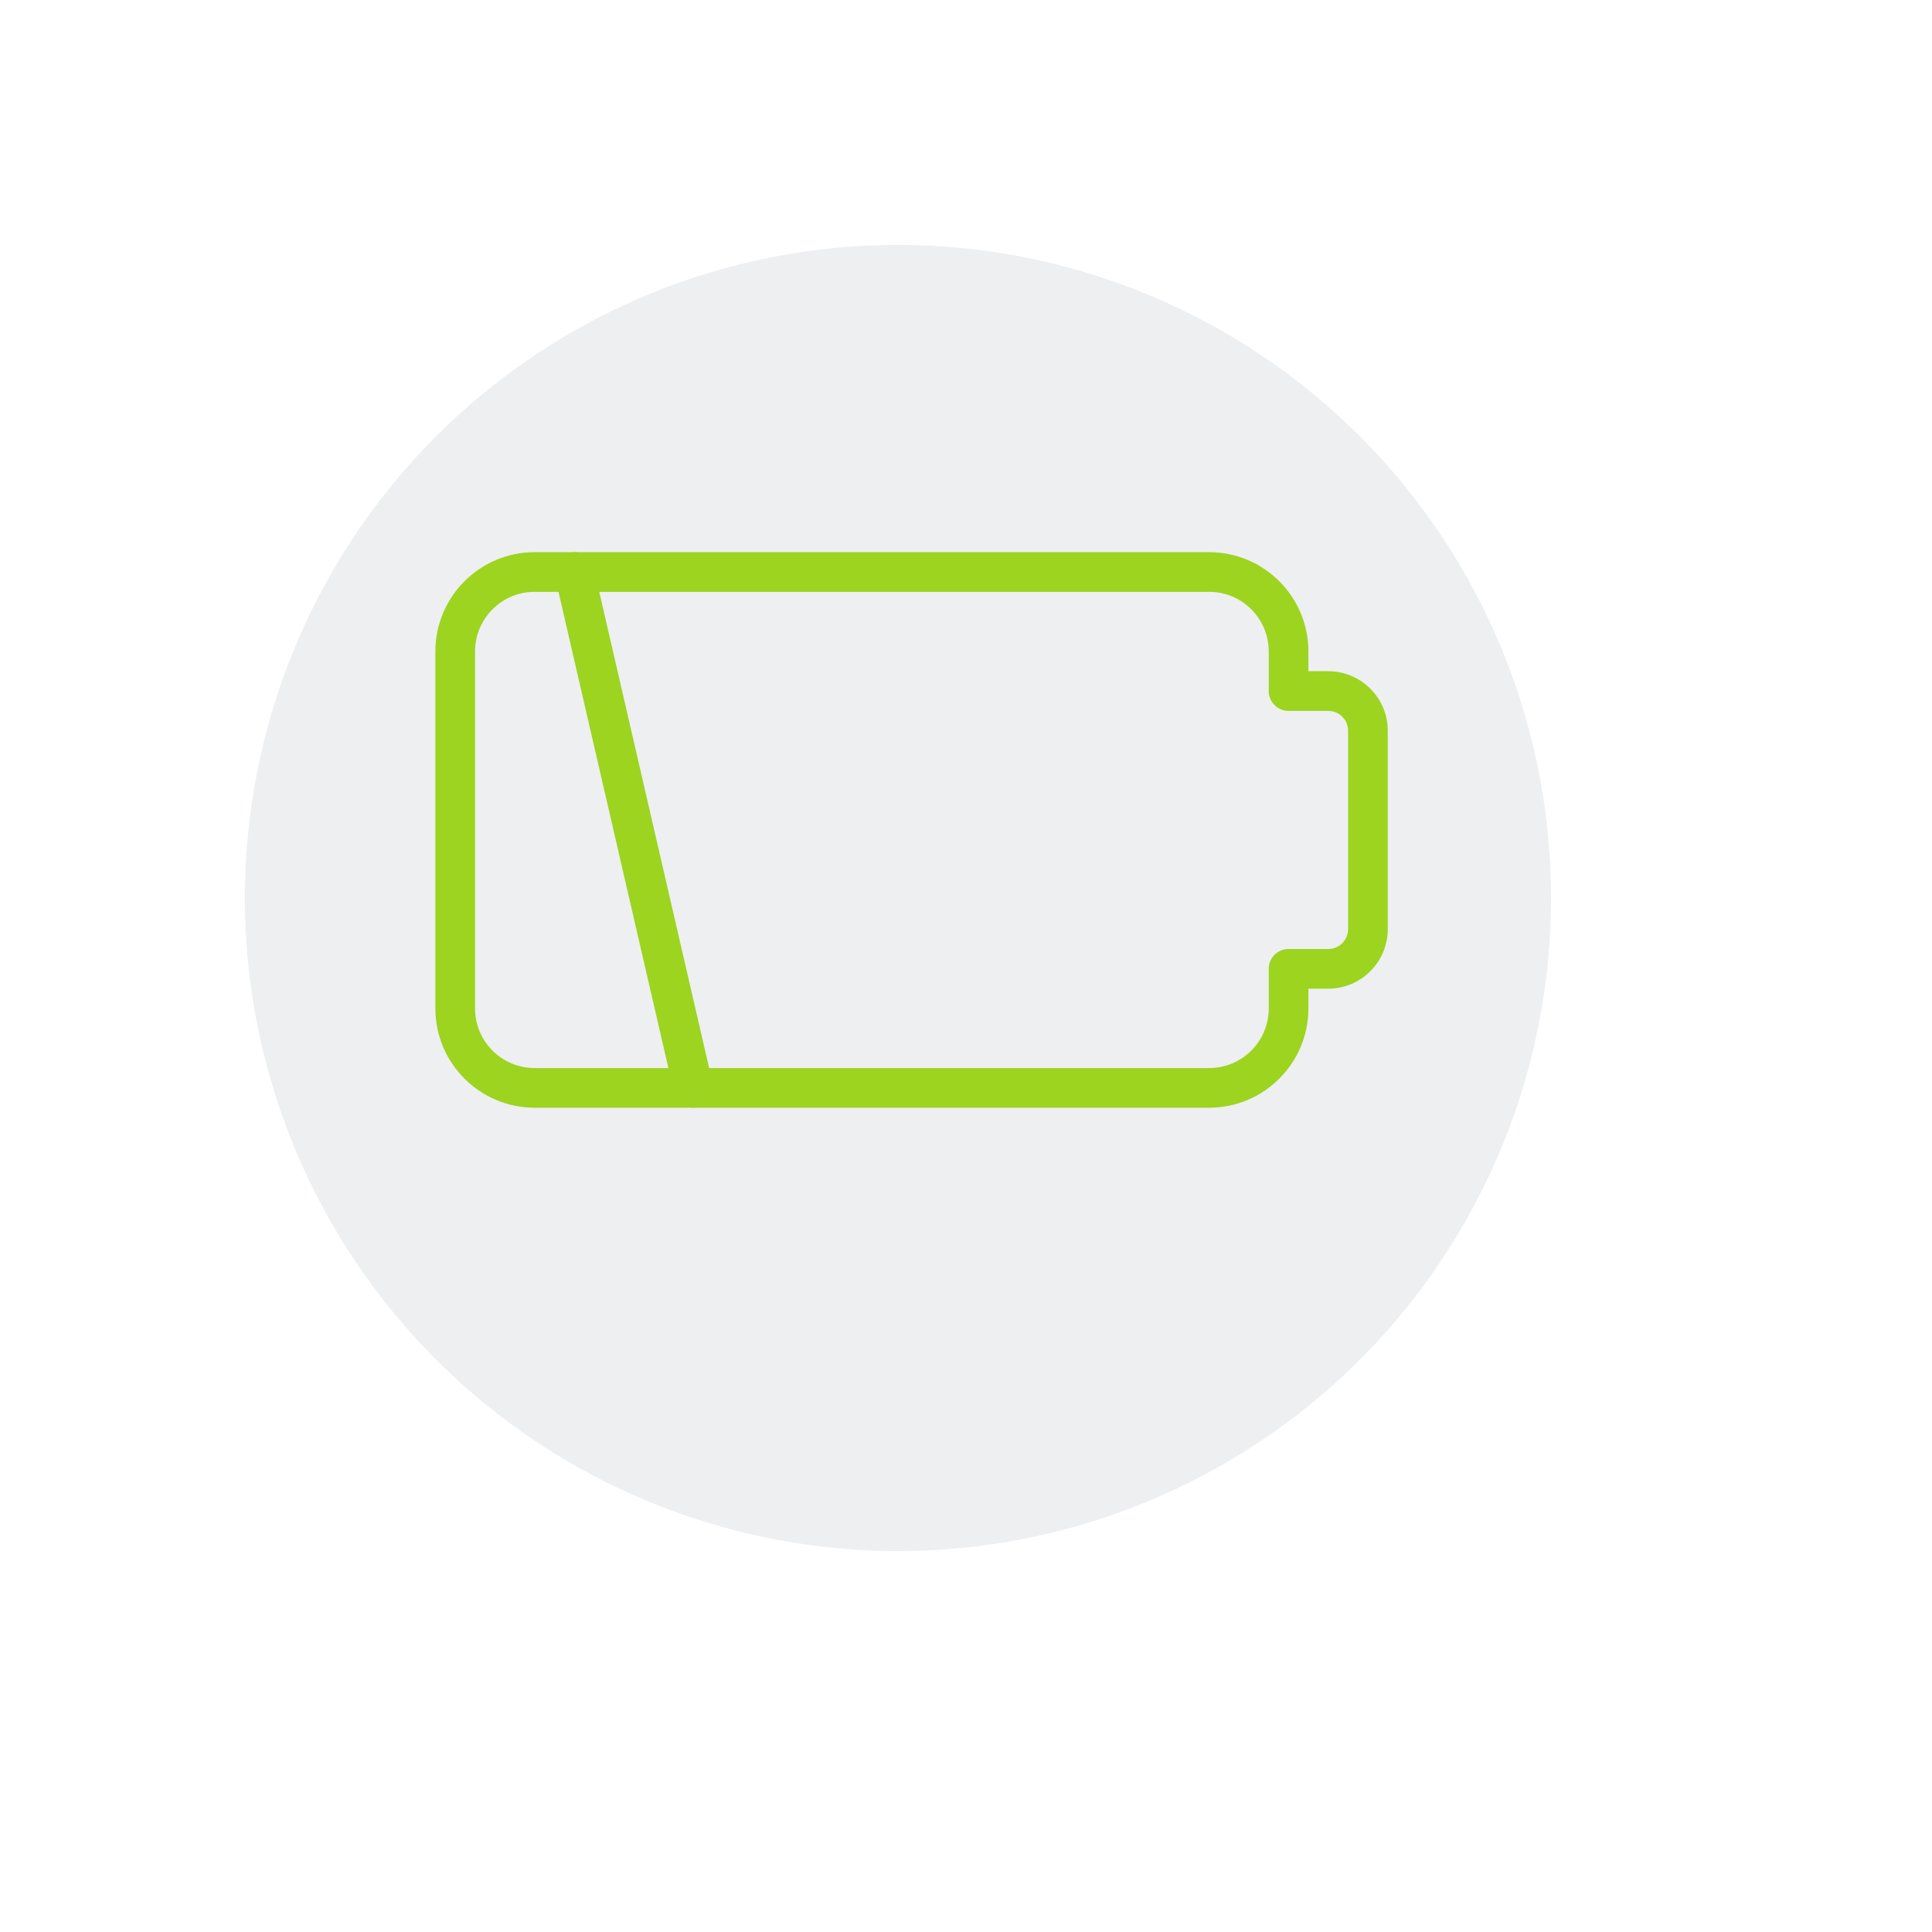 <?xml version="1.0" encoding="UTF-8"?> <svg xmlns="http://www.w3.org/2000/svg" width="71" height="71" viewBox="0 0 71 71" fill="none"> <g filter="url(#filter0_dd)"> <circle cx="33" cy="33" r="24" fill="#EEEFF1"></circle> </g> <g clip-path="url(#clip0)" filter="url(#filter1_d)"> <path d="M44.438 40.708H19.646C17.636 40.708 16 39.072 16 37.063V23.938C16 21.928 17.636 20.292 19.646 20.292H44.438C46.447 20.292 48.083 21.928 48.083 23.938V24.667H48.812C50.019 24.667 51 25.648 51 26.854V34.146C51 35.352 50.019 36.333 48.812 36.333H48.083V37.063C48.083 39.072 46.447 40.708 44.438 40.708ZM19.646 21.75C18.44 21.75 17.458 22.732 17.458 23.938V37.063C17.458 38.269 18.44 39.25 19.646 39.25H44.438C45.644 39.25 46.625 38.269 46.625 37.063V35.604C46.625 35.202 46.952 34.875 47.354 34.875H48.812C49.215 34.875 49.542 34.548 49.542 34.146V26.854C49.542 26.452 49.215 26.125 48.812 26.125H47.354C46.952 26.125 46.625 25.798 46.625 25.396V23.938C46.625 22.732 45.644 21.75 44.438 21.75H19.646Z" fill="#9CD420"></path> <path d="M25.479 40.708C25.146 40.708 24.848 40.481 24.769 40.142L20.394 21.184C20.303 20.792 20.548 20.399 20.941 20.309C21.333 20.219 21.724 20.464 21.816 20.856L26.191 39.814C26.281 40.207 26.036 40.599 25.644 40.689C25.588 40.702 25.533 40.708 25.479 40.708Z" fill="#9CD420"></path> </g> <defs> <filter id="filter0_dd" x="0" y="0" width="71" height="71" filterUnits="userSpaceOnUse" color-interpolation-filters="sRGB"> <feFlood flood-opacity="0" result="BackgroundImageFix"></feFlood> <feColorMatrix in="SourceAlpha" type="matrix" values="0 0 0 0 0 0 0 0 0 0 0 0 0 0 0 0 0 0 127 0"></feColorMatrix> <feOffset dx="5" dy="5"></feOffset> <feGaussianBlur stdDeviation="4.5"></feGaussianBlur> <feColorMatrix type="matrix" values="0 0 0 0 0.621 0 0 0 0 0.621 0 0 0 0 0.621 0 0 0 0.25 0"></feColorMatrix> <feBlend mode="normal" in2="BackgroundImageFix" result="effect1_dropShadow"></feBlend> <feColorMatrix in="SourceAlpha" type="matrix" values="0 0 0 0 0 0 0 0 0 0 0 0 0 0 0 0 0 0 127 0"></feColorMatrix> <feOffset dx="-5" dy="-5"></feOffset> <feGaussianBlur stdDeviation="2"></feGaussianBlur> <feColorMatrix type="matrix" values="0 0 0 0 1 0 0 0 0 1 0 0 0 0 1 0 0 0 0.25 0"></feColorMatrix> <feBlend mode="normal" in2="effect1_dropShadow" result="effect2_dropShadow"></feBlend> <feBlend mode="normal" in="SourceGraphic" in2="effect2_dropShadow" result="shape"></feBlend> </filter> <filter id="filter1_d" x="8" y="5" width="51" height="51" filterUnits="userSpaceOnUse" color-interpolation-filters="sRGB"> <feFlood flood-opacity="0" result="BackgroundImageFix"></feFlood> <feColorMatrix in="SourceAlpha" type="matrix" values="0 0 0 0 0 0 0 0 0 0 0 0 0 0 0 0 0 0 127 0"></feColorMatrix> <feOffset></feOffset> <feGaussianBlur stdDeviation="4"></feGaussianBlur> <feColorMatrix type="matrix" values="0 0 0 0 0.612 0 0 0 0 0.831 0 0 0 0 0.125 0 0 0 0.4 0"></feColorMatrix> <feBlend mode="normal" in2="BackgroundImageFix" result="effect1_dropShadow"></feBlend> <feBlend mode="normal" in="SourceGraphic" in2="effect1_dropShadow" result="shape"></feBlend> </filter> <clipPath id="clip0"> <rect width="35" height="35" fill="white" transform="translate(16 13)"></rect> </clipPath> </defs> </svg> 